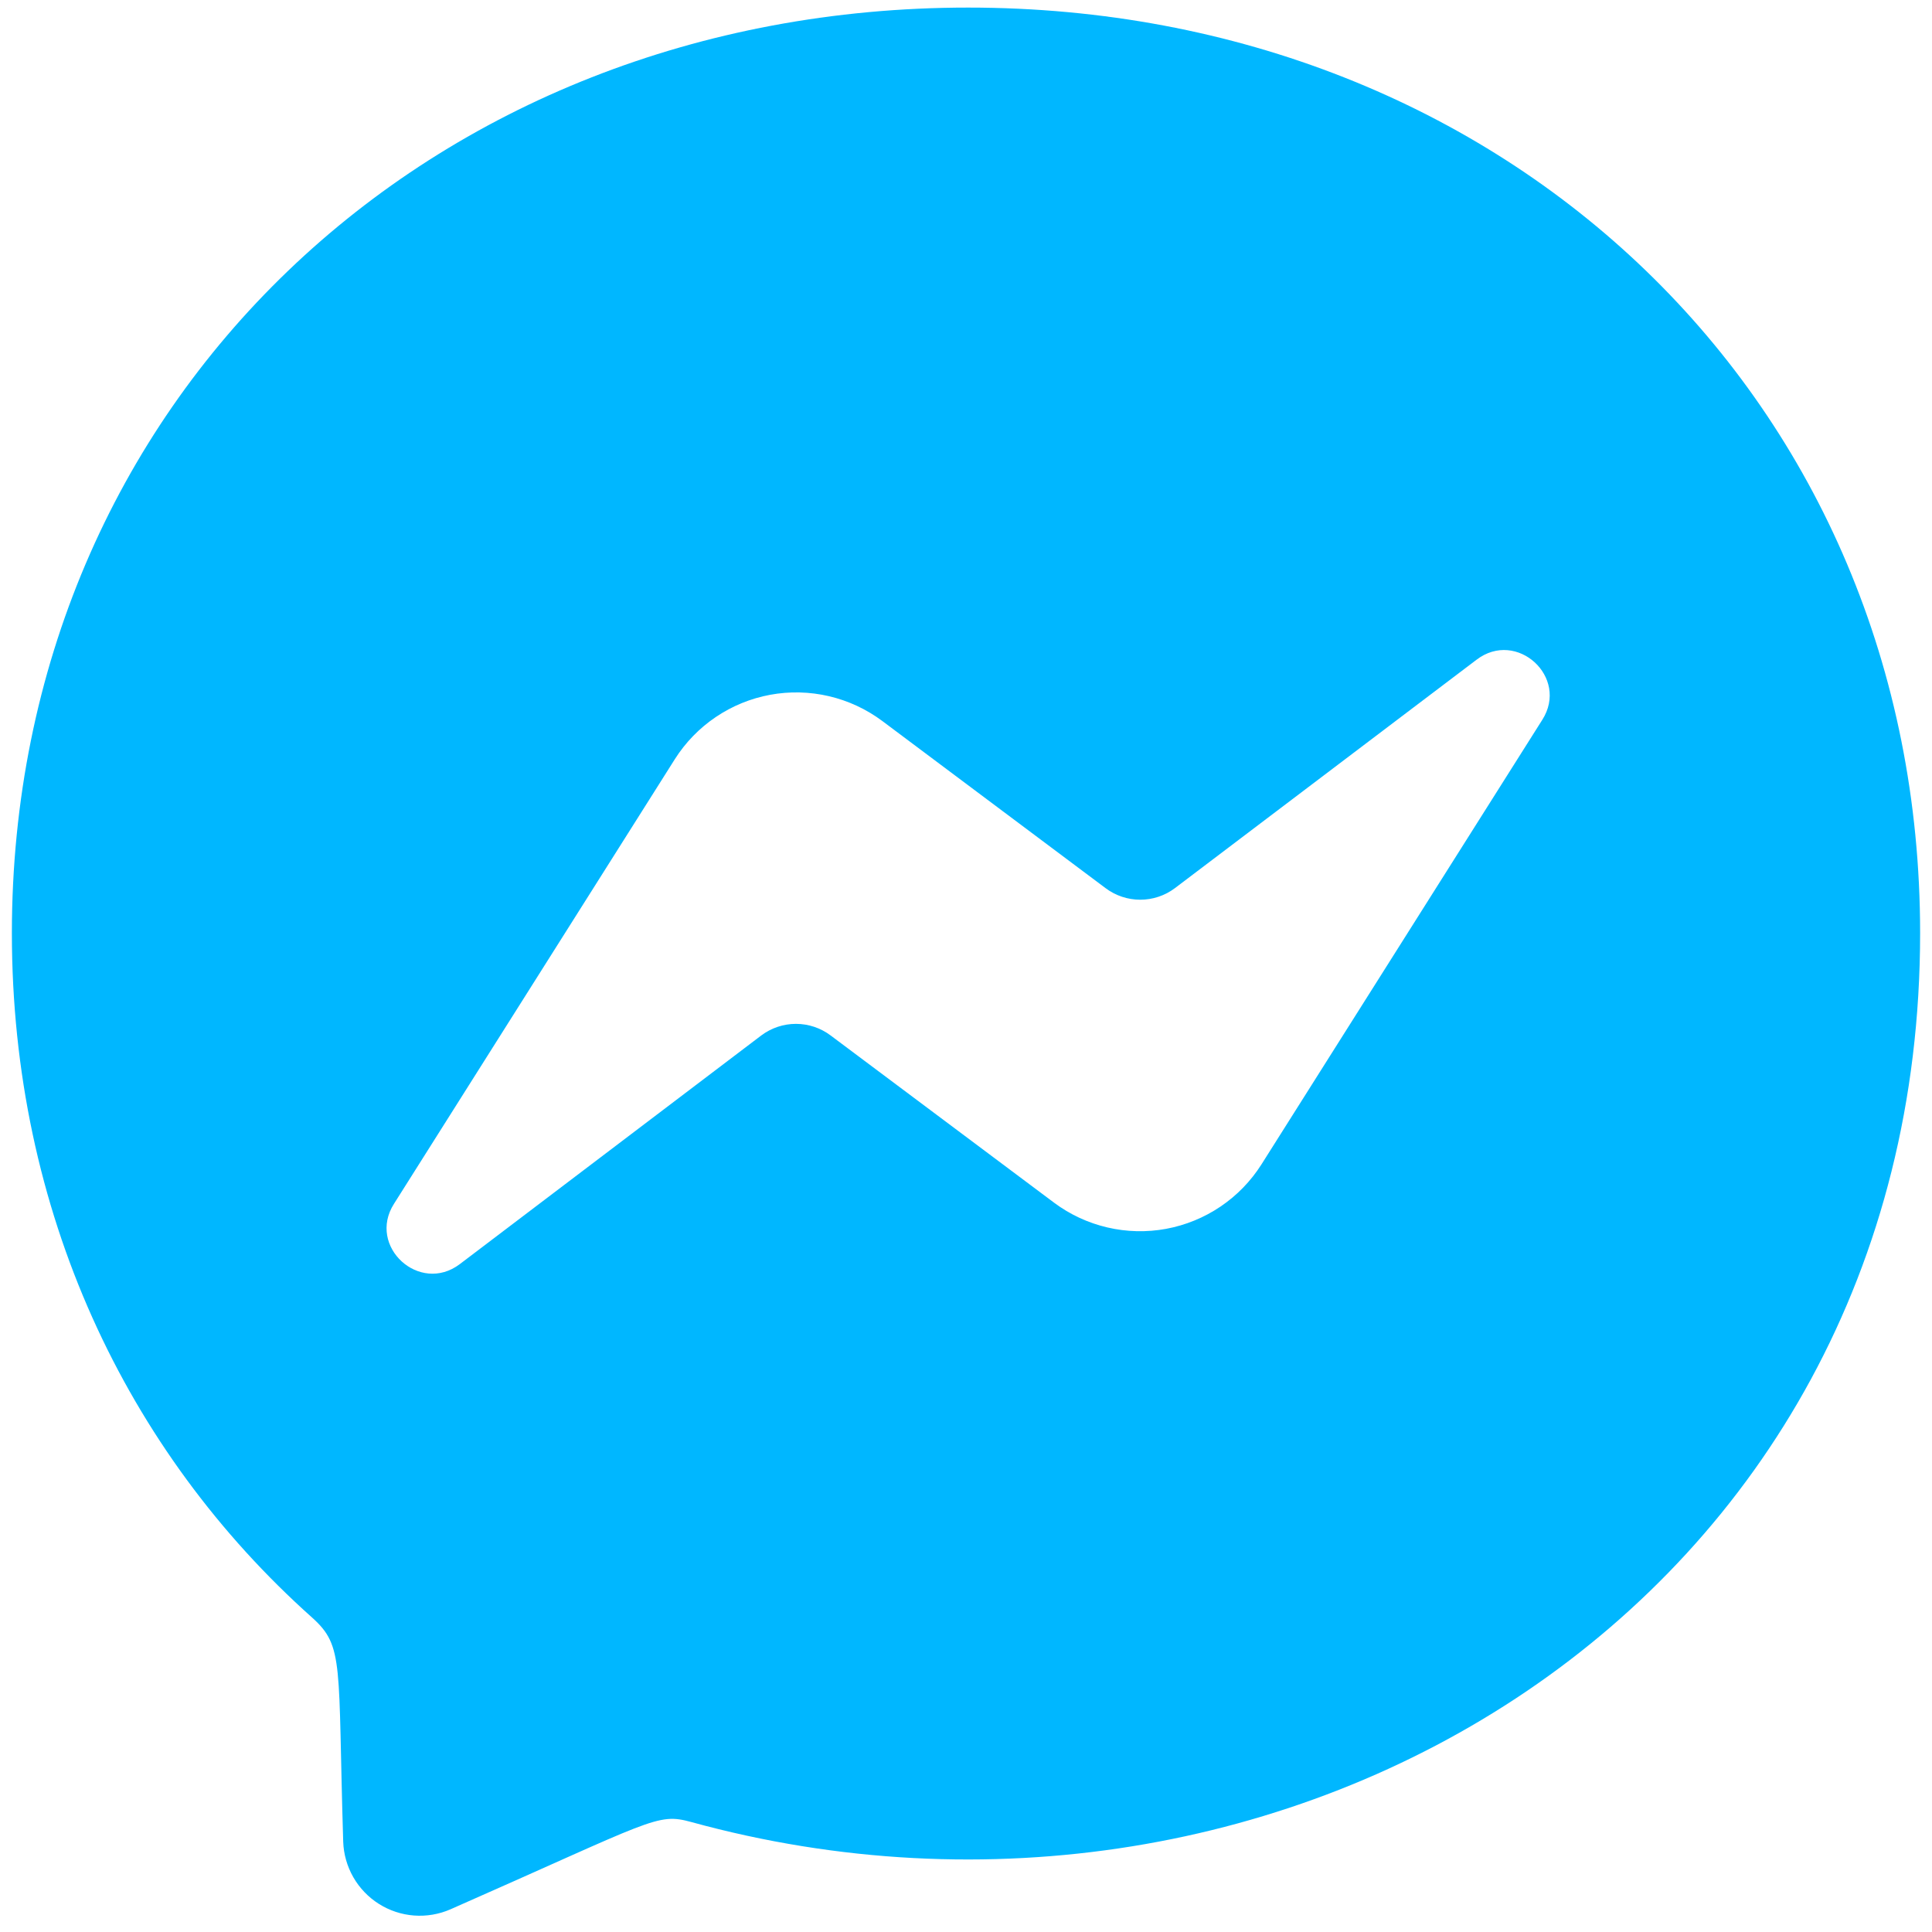 <svg width="81" height="81" viewBox="0 0 81 81" fill="none" xmlns="http://www.w3.org/2000/svg">
<g id="Group">
<path id="Vector" d="M40.589 0.318C18.002 0.318 0.498 16.825 0.498 39.121C0.498 50.783 5.29 60.861 13.091 67.823C14.437 69.034 14.16 69.736 14.389 77.215C14.407 77.739 14.553 78.251 14.814 78.705C15.075 79.16 15.444 79.544 15.887 79.823C16.331 80.103 16.836 80.269 17.358 80.309C17.881 80.348 18.406 80.259 18.886 80.049C27.42 76.291 27.53 75.994 28.977 76.388C53.702 83.193 80.502 67.37 80.502 39.121C80.502 16.825 63.177 0.318 40.589 0.318ZM64.661 30.179L52.886 48.82C52.441 49.521 51.857 50.123 51.169 50.587C50.481 51.052 49.704 51.369 48.888 51.52C48.072 51.67 47.233 51.65 46.425 51.461C45.616 51.272 44.856 50.919 44.191 50.422L34.822 43.41C34.404 43.096 33.894 42.926 33.371 42.926C32.847 42.926 32.338 43.096 31.919 43.41L19.278 52.998C17.591 54.277 15.381 52.256 16.518 50.47L28.293 31.829C28.737 31.128 29.322 30.526 30.01 30.062C30.698 29.597 31.474 29.28 32.291 29.129C33.107 28.979 33.946 28.999 34.754 29.188C35.563 29.377 36.323 29.731 36.989 30.227L46.353 37.237C46.772 37.552 47.282 37.721 47.805 37.721C48.329 37.721 48.838 37.552 49.257 37.237L61.904 27.66C63.588 26.372 65.798 28.392 64.661 30.179Z" fill="#00B7FF"/>
</g>
</svg>
